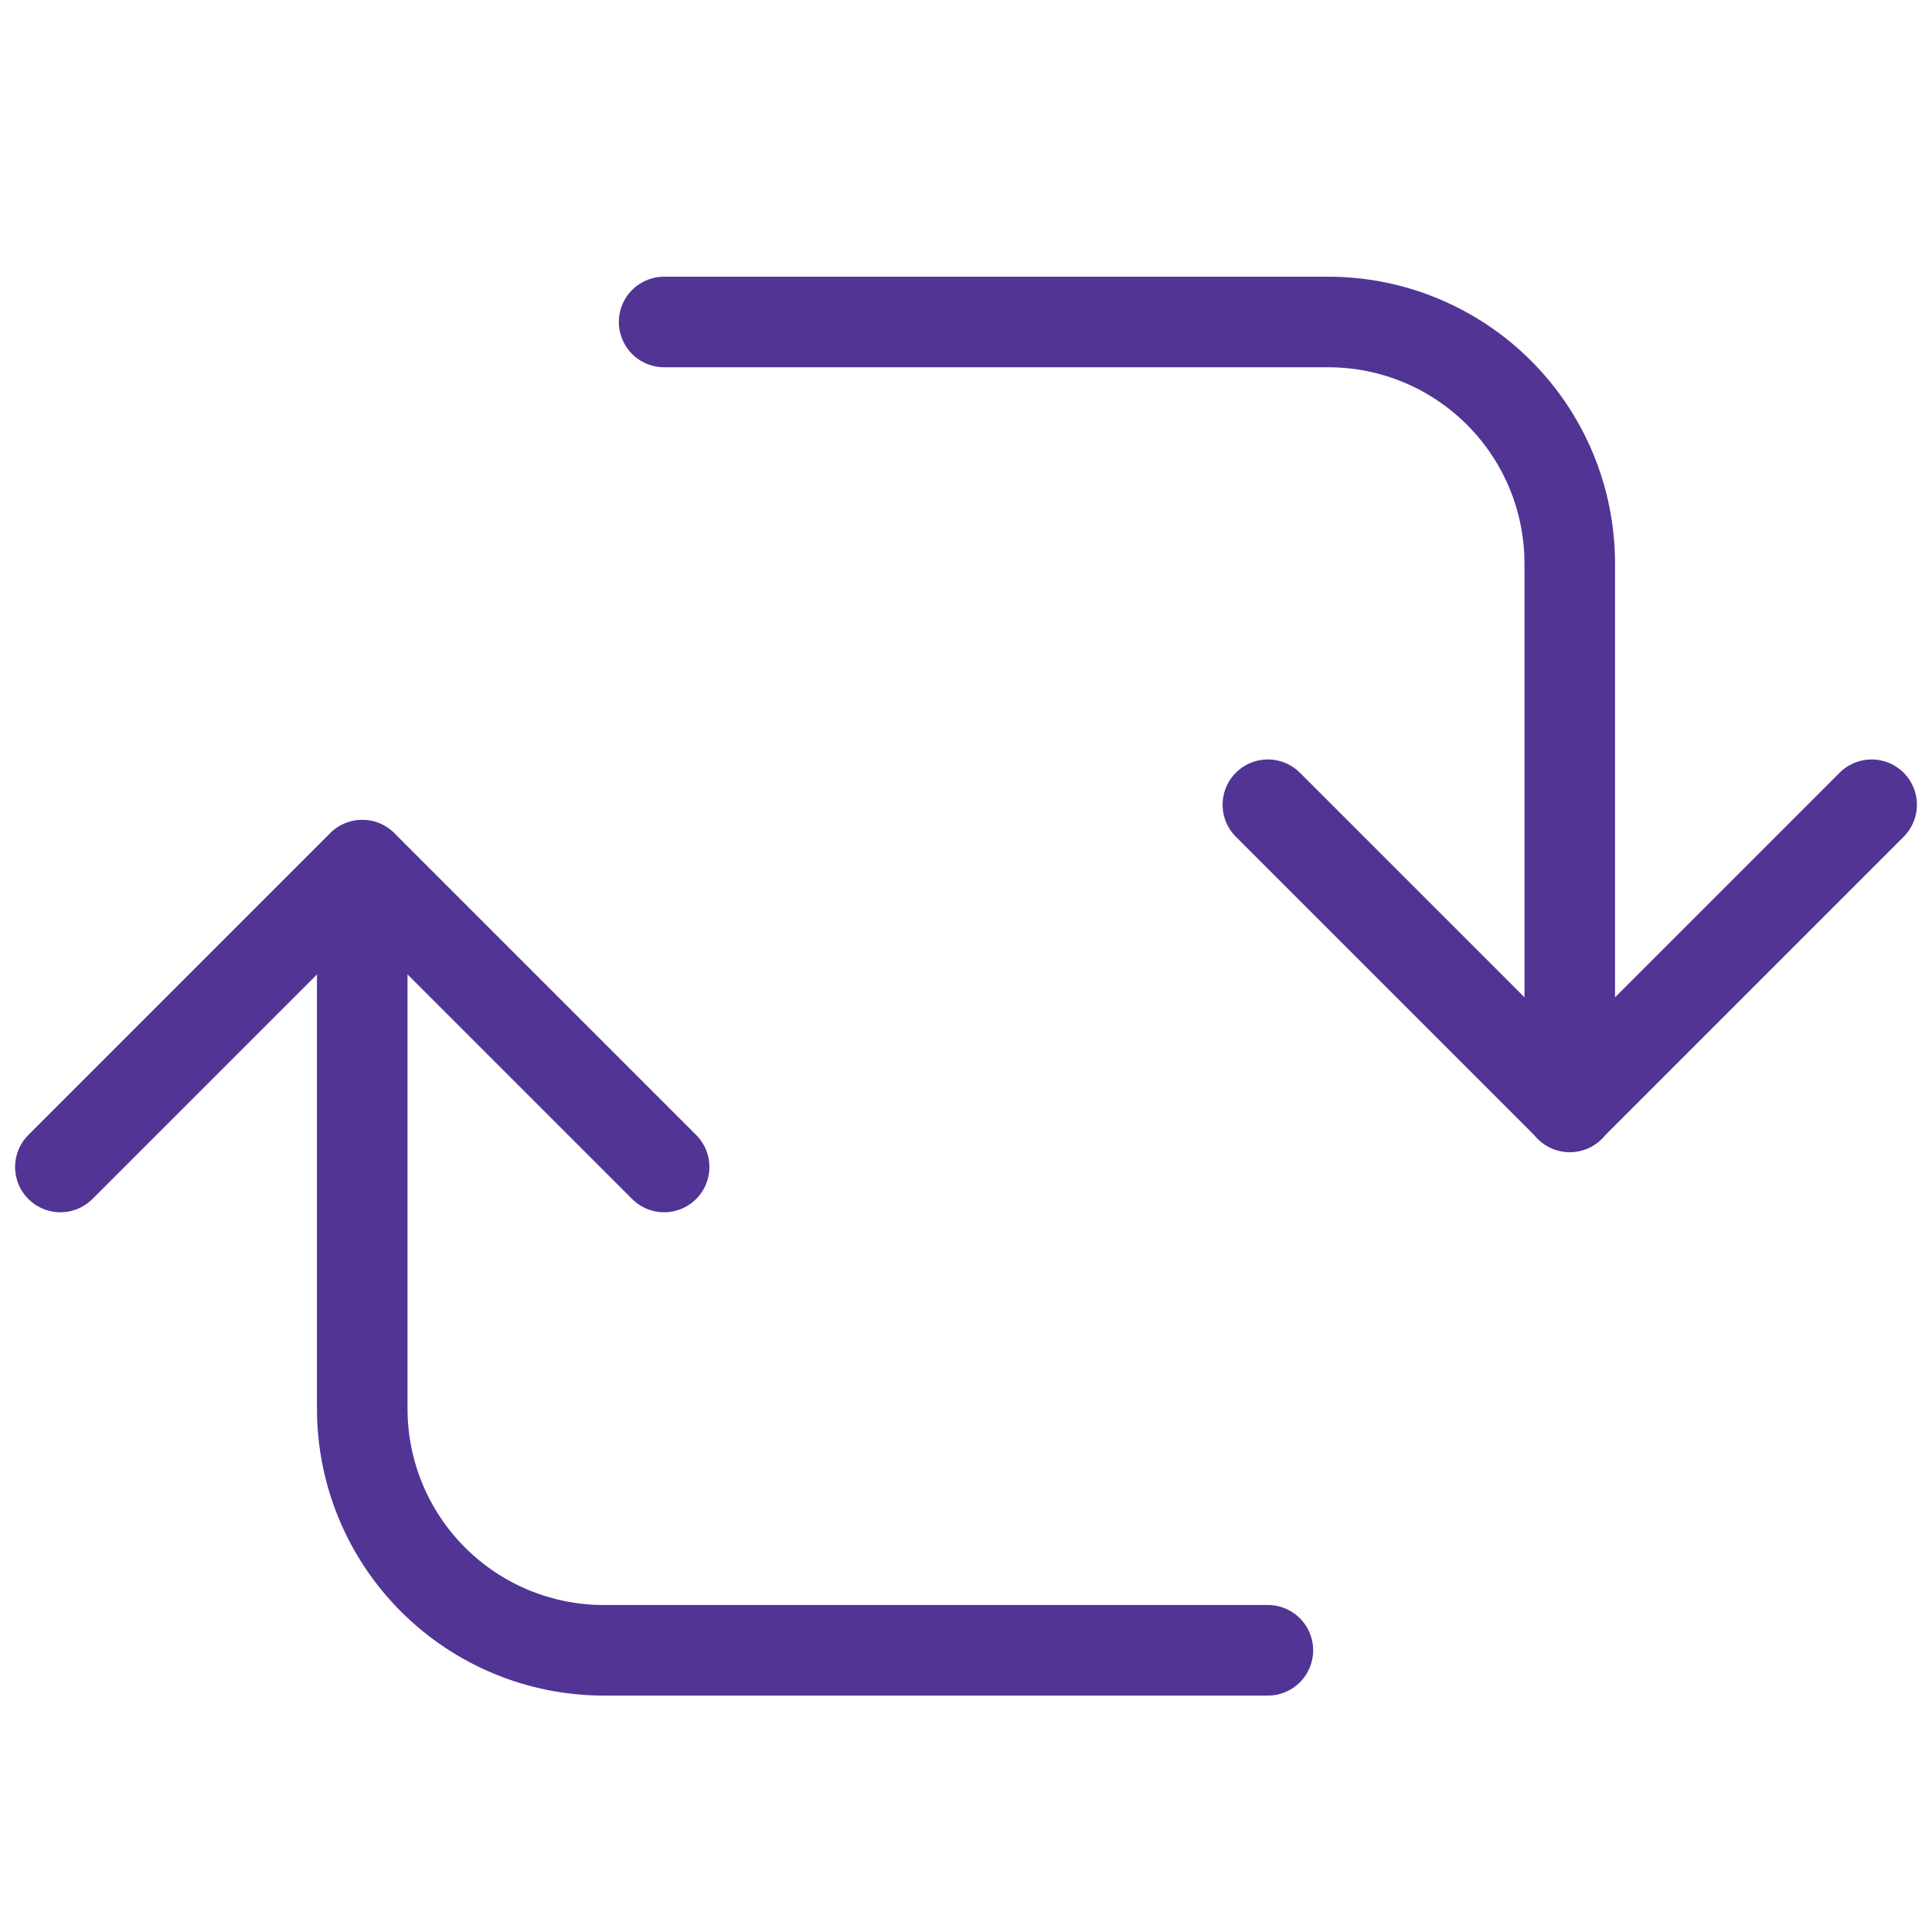 <svg width="32" height="32" viewBox="0 0 32 32" fill="none" xmlns="http://www.w3.org/2000/svg">
<path d="M11 5.333H22C23.061 5.333 24.078 5.755 24.828 6.505C25.579 7.255 26 8.273 26 9.334V18.334" stroke="#523494" stroke-width="1.5" stroke-linecap="round" stroke-linejoin="round"/>
<path d="M21 27.334H10C8.939 27.334 7.922 26.912 7.172 26.162C6.421 25.412 6 24.394 6 23.334V14.334" stroke="#523494" stroke-width="1.5" stroke-linecap="round" stroke-linejoin="round"/>
<path d="M21 13.329L26 18.329L31 13.329" stroke="#523494" stroke-width="1.5" stroke-linecap="round" stroke-linejoin="round"/>
<path d="M11 19.329L6 14.329L1 19.329" stroke="#523494" stroke-width="1.5" stroke-linecap="round" stroke-linejoin="round"/>
</svg>
